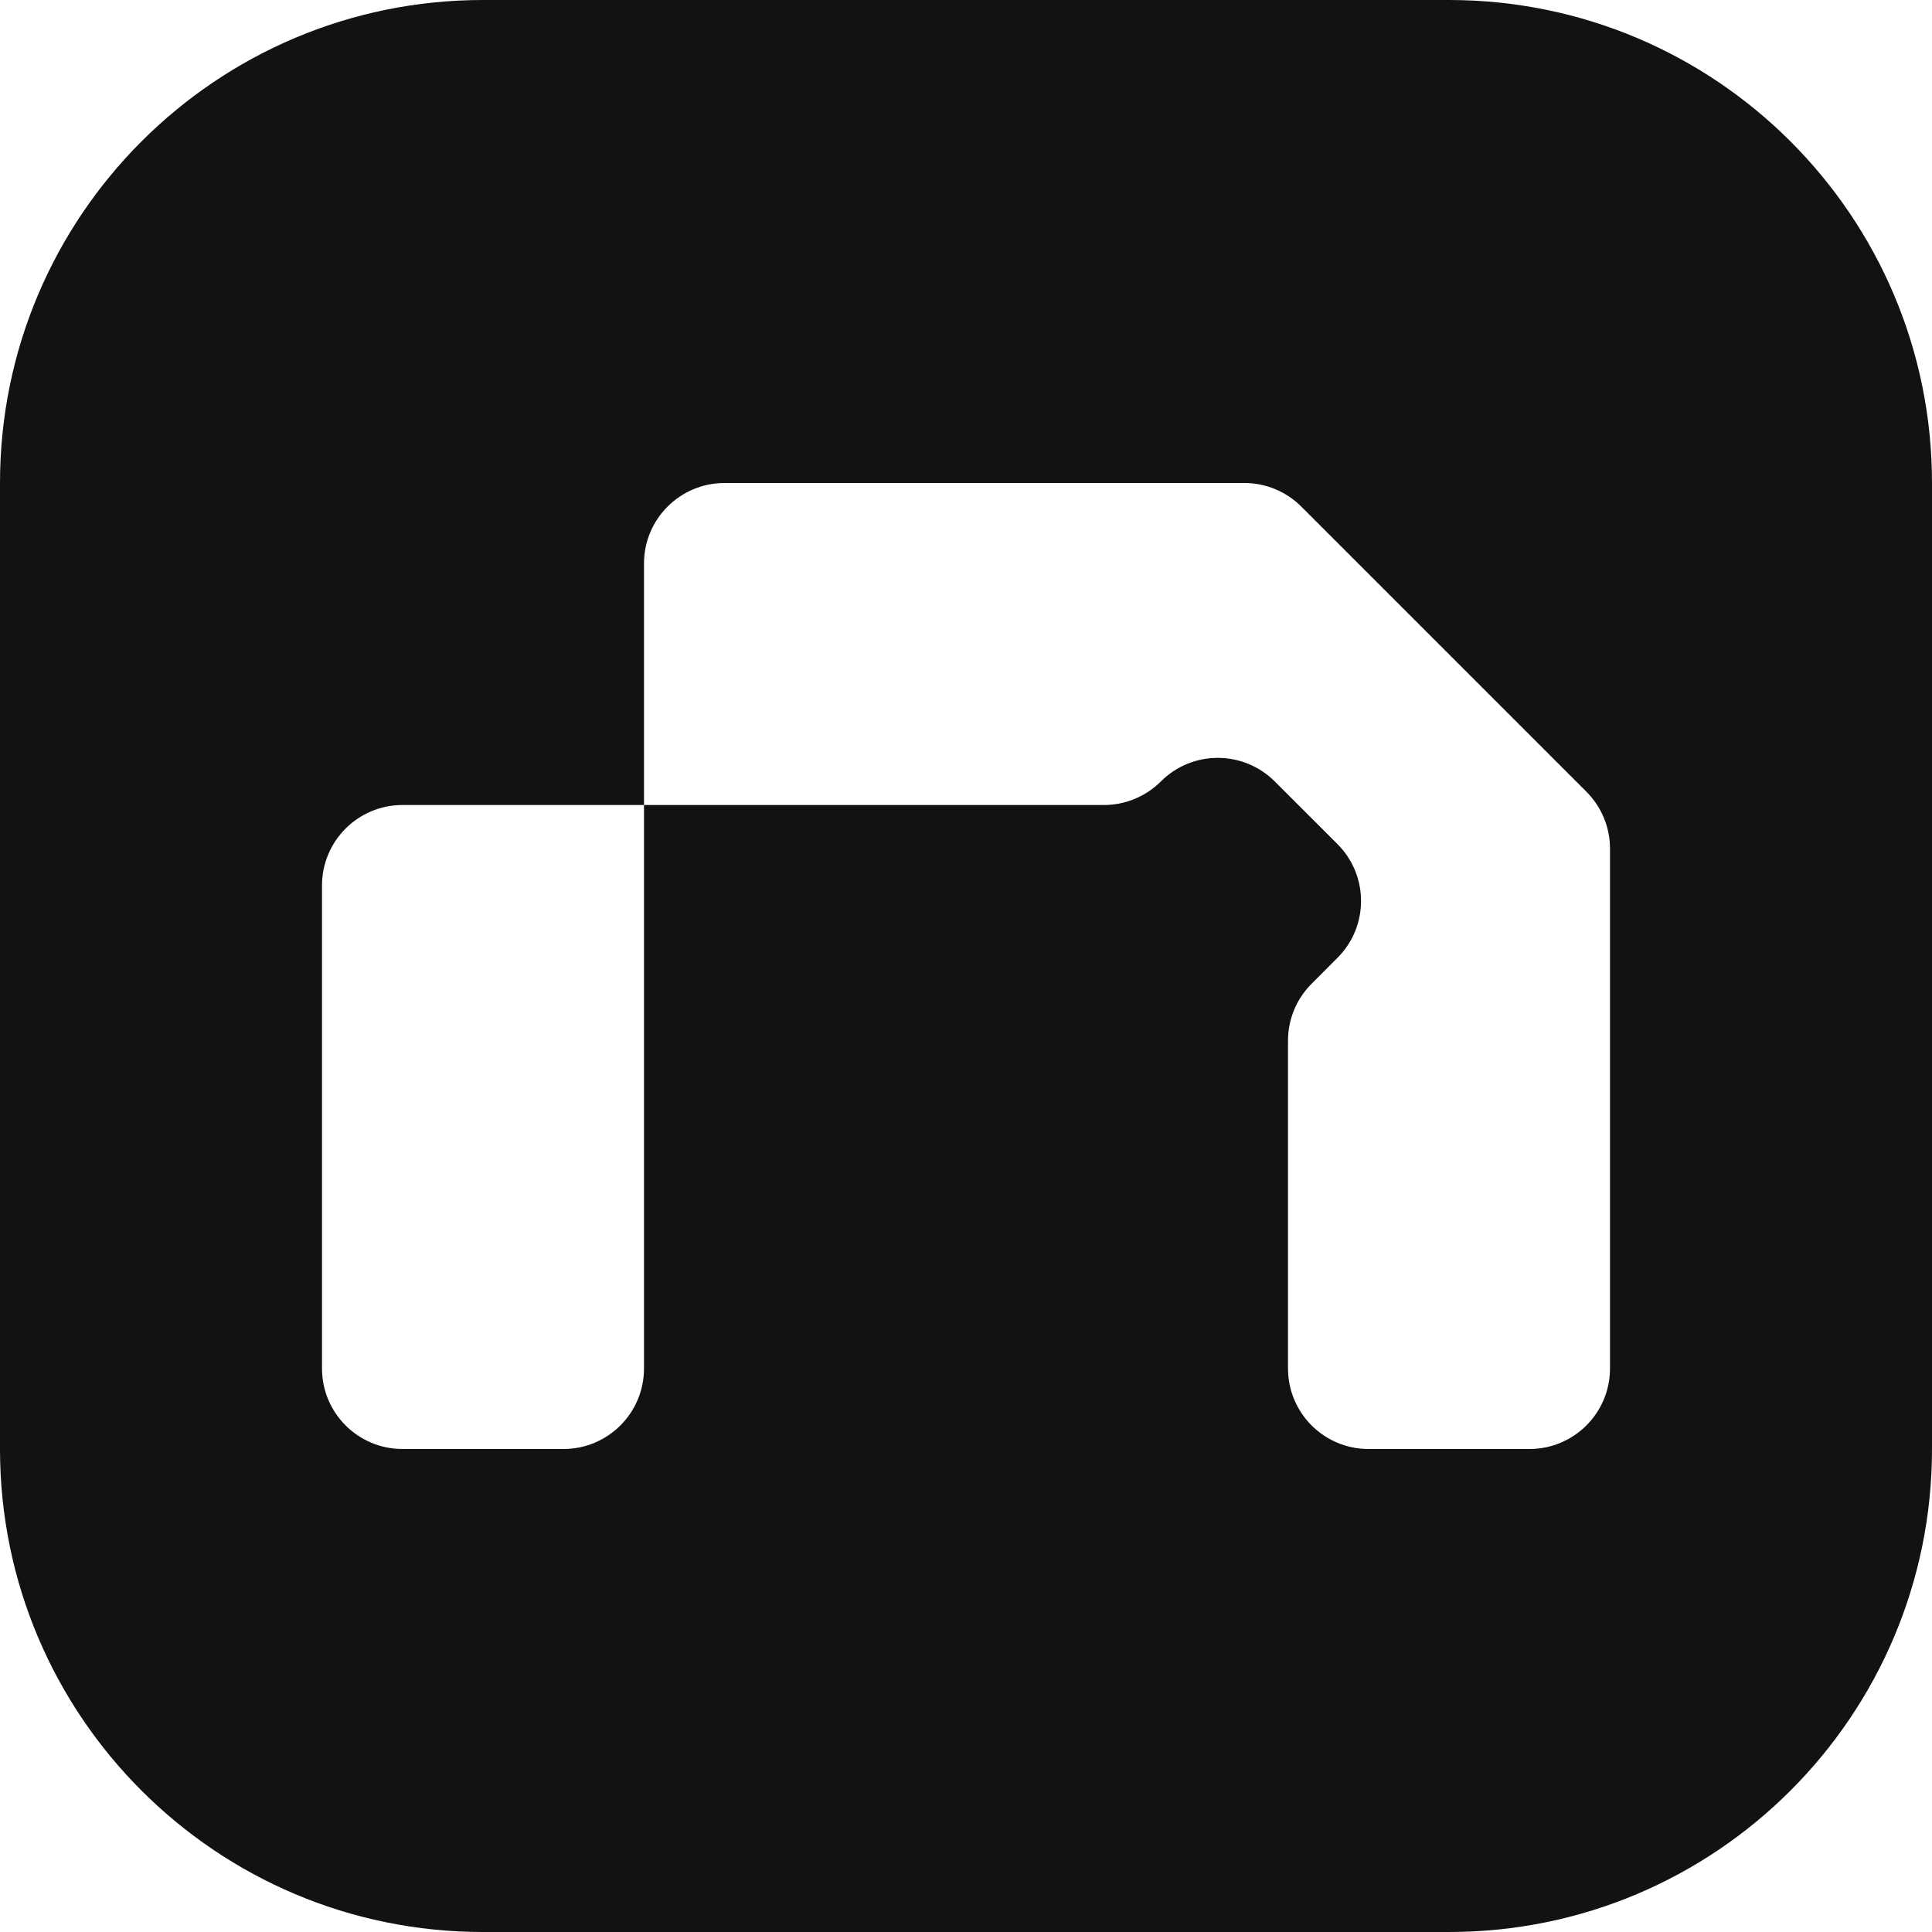 <svg xmlns="http://www.w3.org/2000/svg" version="1.1" xmlns:xlink="http://www.w3.org/1999/xlink" width="24" height="24"><svg width="24" height="24" viewBox="0 0 24 24" fill="#FF0000" xmlns="http://www.w3.org/2000/svg">
<path d="M18 0C21.314 0 24 2.686 24 6V18C24 21.314 21.314 24 18 24H6C2.686 24 8.24673e-06 21.314 0 18V6C0 2.686 2.686 0 6 0H18ZM5 10C4.448 10 4 10.448 4 11V17C4 17.552 4.448 18 5 18H7C7.552 18 8 17.552 8 17V10H5ZM9 6C8.448 6 8 6.448 8 7V10H13.714C13.979 10 14.233 9.895 14.421 9.707C14.811 9.317 15.444 9.317 15.835 9.707L16.614 10.485C17.005 10.876 17.005 11.509 16.614 11.899L16.293 12.221C16.105 12.408 16 12.663 16 12.928V17C16 17.552 16.448 18 17 18H19C19.552 18 20 17.552 20 17V10.542C20 10.277 19.895 10.023 19.707 9.835L16.165 6.293C15.977 6.105 15.723 6 15.458 6H9Z" fill="#121212"></path>
</svg><style>@media (prefers-color-scheme: light) { :root { filter: none; } }
@media (prefers-color-scheme: dark) { :root { filter: none; } }
</style></svg>